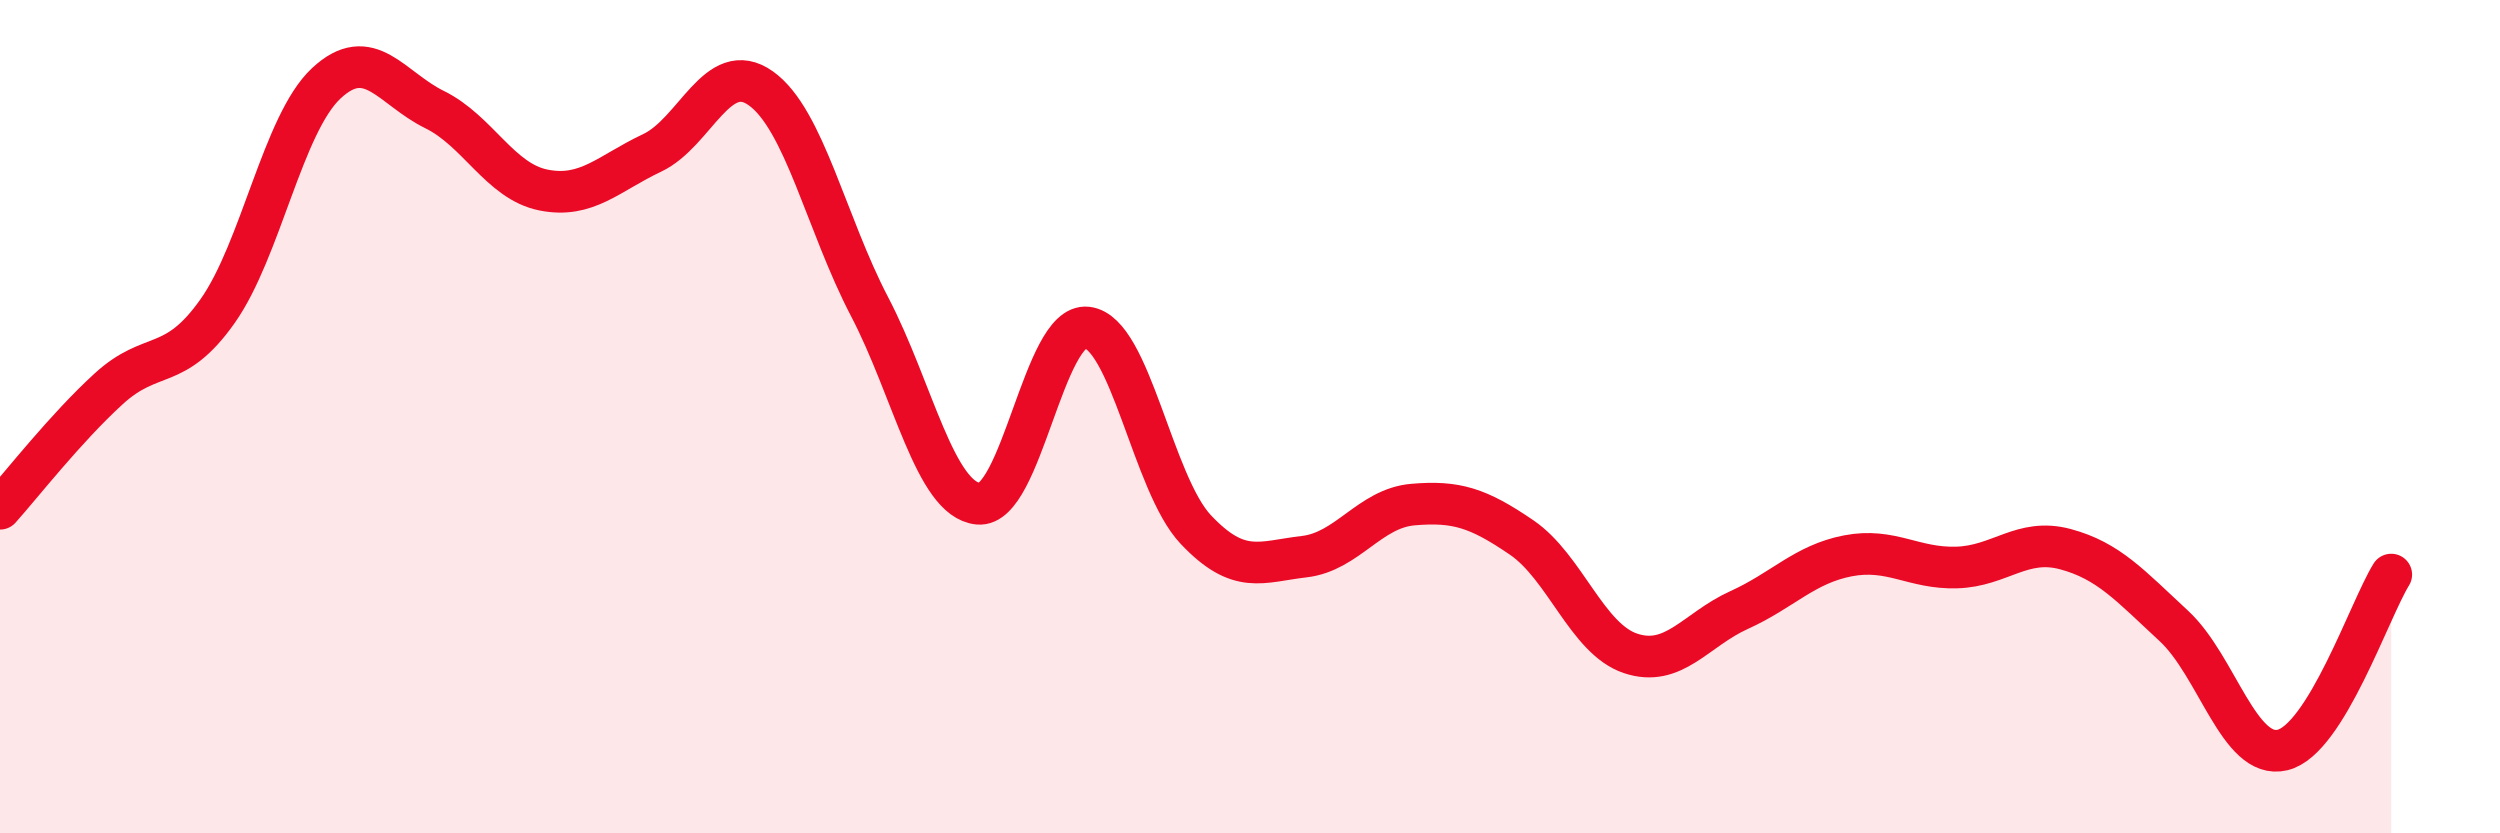 
    <svg width="60" height="20" viewBox="0 0 60 20" xmlns="http://www.w3.org/2000/svg">
      <path
        d="M 0,12.21 C 0.52,11.63 1.57,10.28 2.61,9.33 C 3.65,8.38 4.18,8.94 5.22,7.47 C 6.26,6 6.79,2.97 7.83,2 C 8.87,1.03 9.39,2.12 10.43,2.63 C 11.47,3.14 12,4.35 13.04,4.56 C 14.08,4.77 14.61,4.16 15.65,3.67 C 16.69,3.18 17.22,1.38 18.26,2.12 C 19.3,2.86 19.83,5.37 20.87,7.36 C 21.91,9.35 22.44,11.99 23.48,12.09 C 24.52,12.19 25.05,7.74 26.09,7.86 C 27.13,7.98 27.66,11.61 28.7,12.71 C 29.74,13.81 30.26,13.48 31.3,13.36 C 32.34,13.24 32.87,12.2 33.91,12.11 C 34.95,12.02 35.48,12.19 36.52,12.9 C 37.56,13.61 38.09,15.33 39.13,15.68 C 40.17,16.03 40.7,15.11 41.74,14.64 C 42.78,14.17 43.31,13.54 44.35,13.34 C 45.39,13.14 45.92,13.65 46.96,13.62 C 48,13.59 48.53,12.9 49.57,13.18 C 50.61,13.46 51.13,14.06 52.17,15.02 C 53.21,15.98 53.74,18.25 54.78,18 C 55.82,17.75 56.87,14.63 57.39,13.79L57.39 20L0 20Z"
        fill="#EB0A25"
        opacity="0.1"
        stroke-linecap="round"
        stroke-linejoin="round"
      />
      <path
        d="M 0,12.21 C 0.52,11.63 1.57,10.28 2.61,9.33 C 3.65,8.38 4.18,8.94 5.22,7.47 C 6.26,6 6.79,2.97 7.83,2 C 8.87,1.03 9.39,2.12 10.43,2.63 C 11.47,3.14 12,4.35 13.04,4.56 C 14.08,4.77 14.61,4.16 15.65,3.67 C 16.69,3.18 17.22,1.38 18.26,2.12 C 19.3,2.86 19.83,5.37 20.87,7.36 C 21.91,9.35 22.44,11.99 23.48,12.09 C 24.52,12.19 25.05,7.74 26.09,7.86 C 27.13,7.98 27.66,11.61 28.7,12.71 C 29.74,13.81 30.26,13.48 31.3,13.36 C 32.34,13.24 32.87,12.2 33.91,12.11 C 34.95,12.02 35.48,12.19 36.52,12.9 C 37.56,13.61 38.09,15.33 39.13,15.68 C 40.17,16.03 40.7,15.11 41.74,14.64 C 42.78,14.17 43.31,13.54 44.35,13.34 C 45.39,13.14 45.92,13.65 46.96,13.62 C 48,13.59 48.53,12.9 49.57,13.18 C 50.61,13.46 51.13,14.06 52.17,15.02 C 53.21,15.98 53.74,18.25 54.78,18 C 55.82,17.75 56.87,14.63 57.39,13.79"
        stroke="#EB0A25"
        stroke-width="1"
        fill="none"
        stroke-linecap="round"
        stroke-linejoin="round"
      />
    </svg>
  